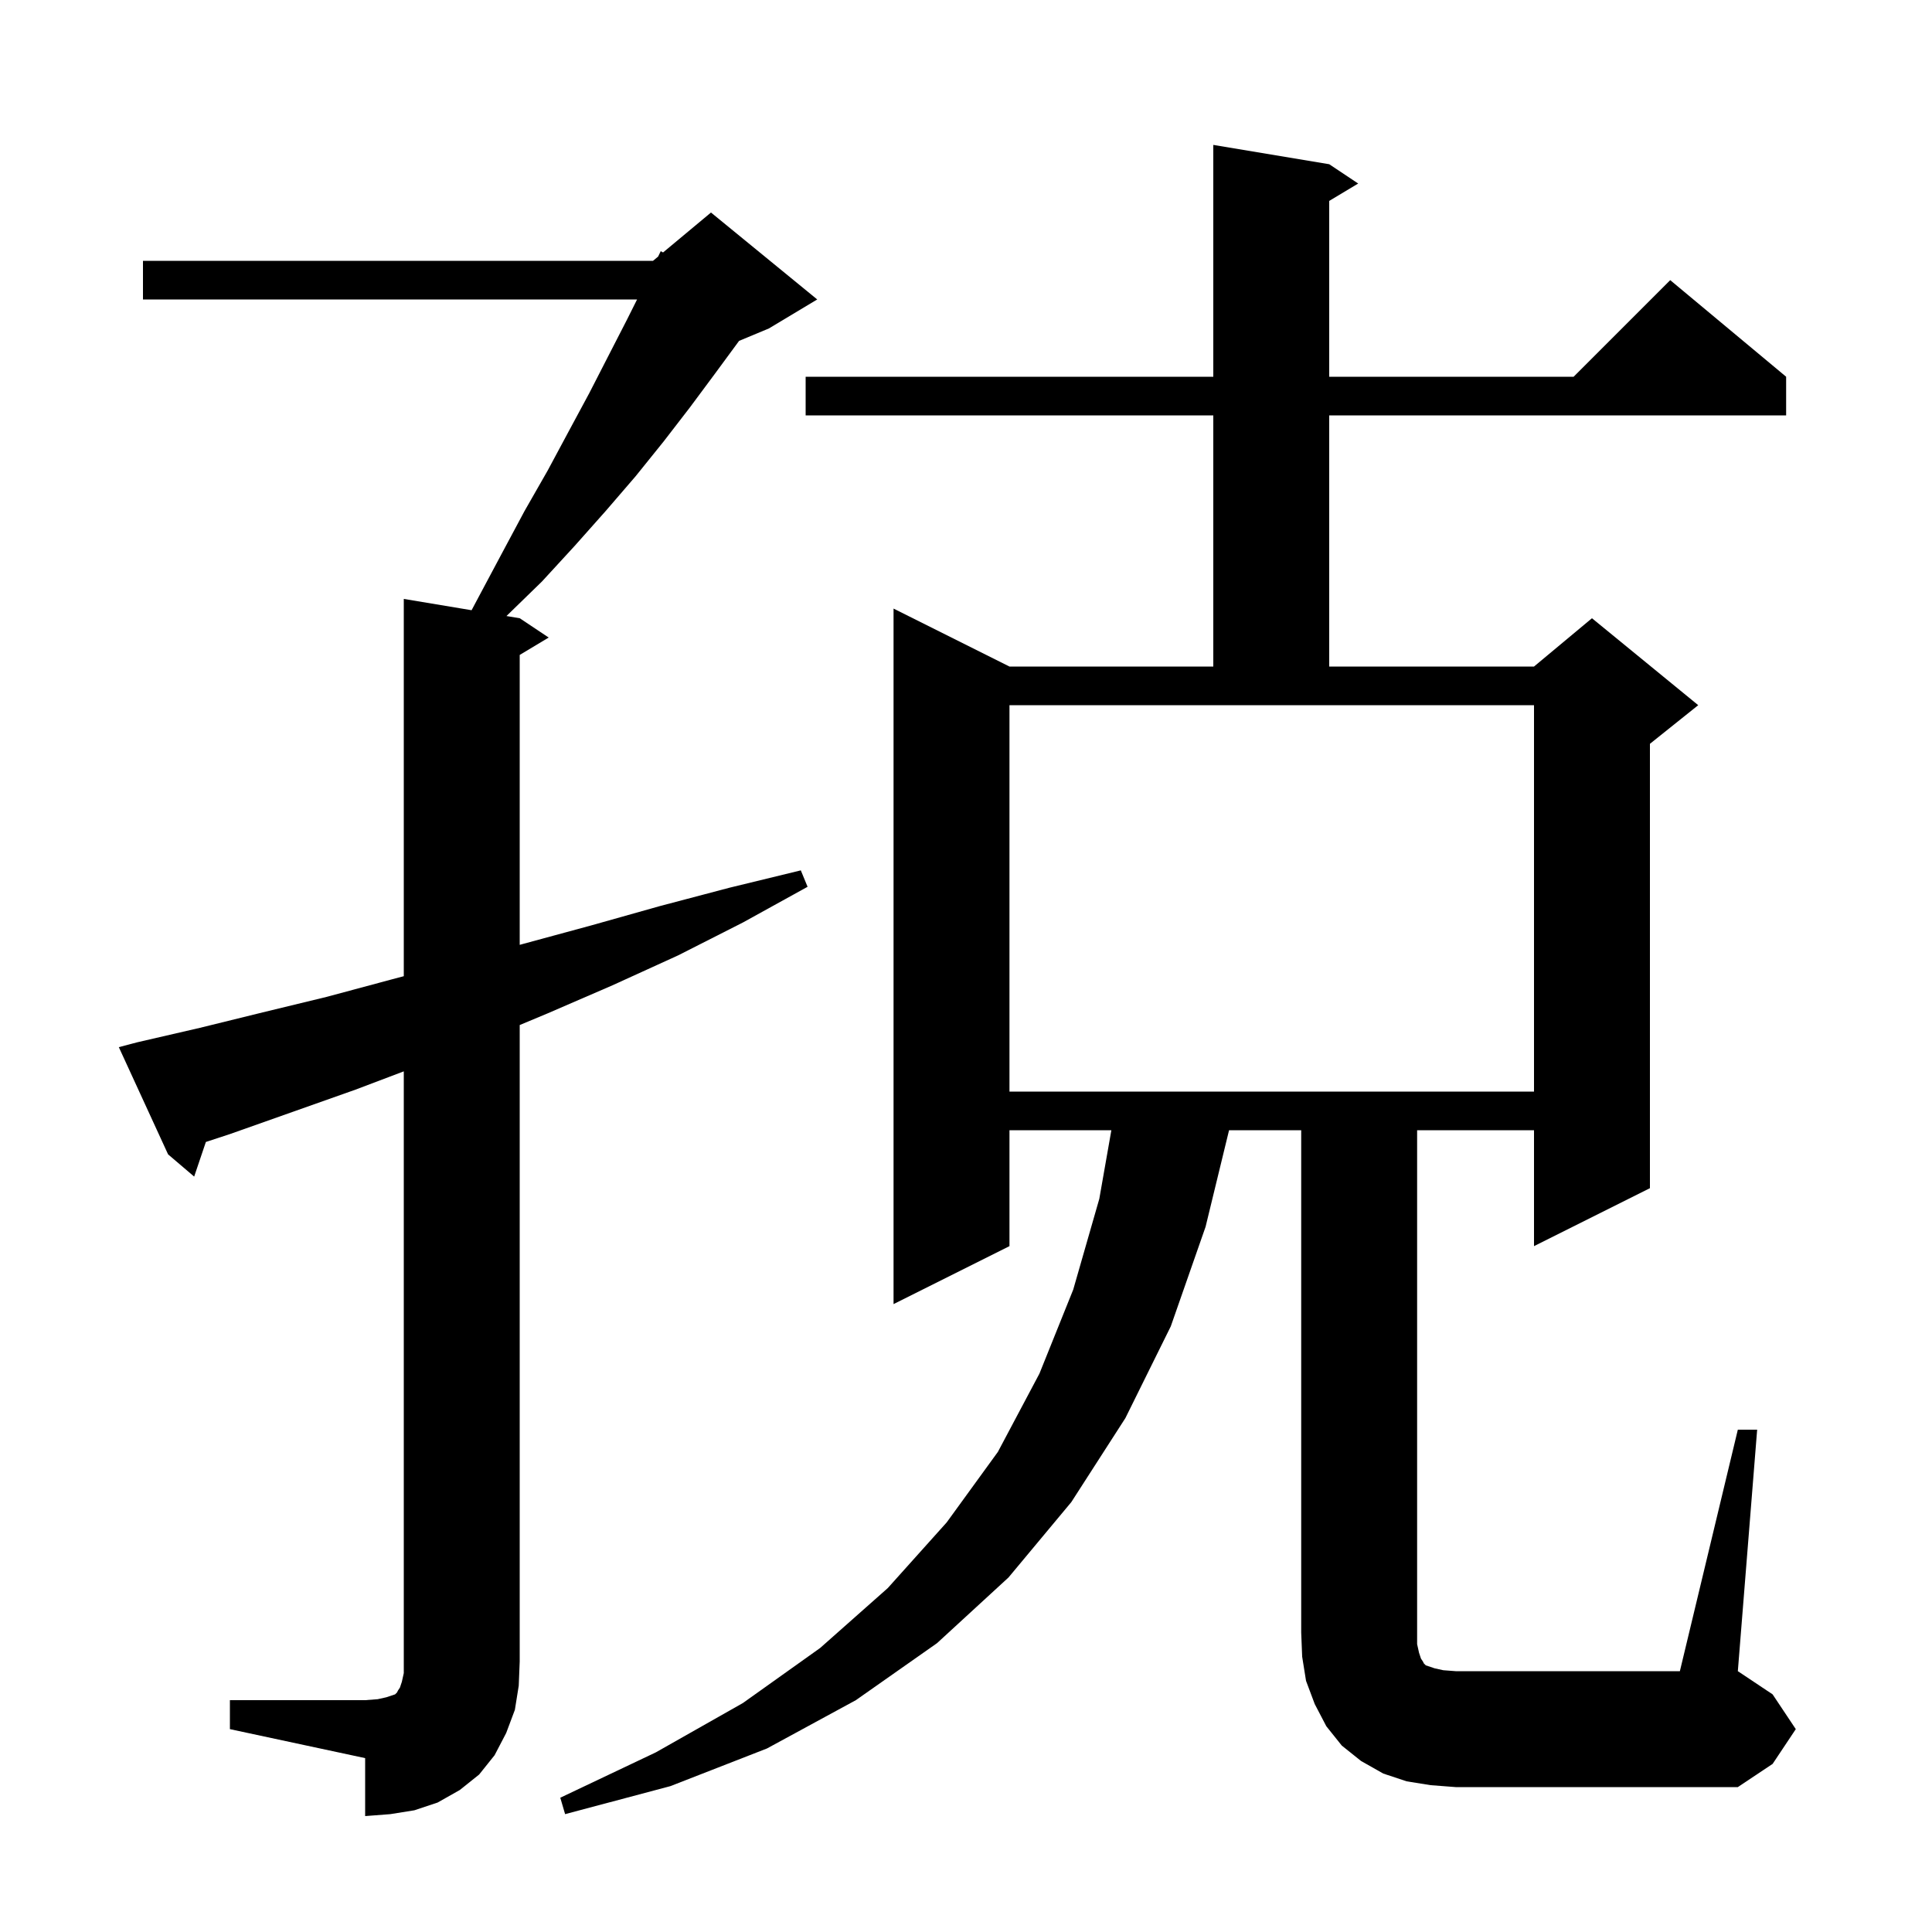 <svg xmlns="http://www.w3.org/2000/svg" xmlns:xlink="http://www.w3.org/1999/xlink" version="1.1" baseProfile="full" viewBox="0 0 200 200" width="200" height="200"><g fill="currentColor"><path d="M 23.8 176.0 L 37.8 176.0 L 39.1 175.9 L 40.0 175.7 L 40.9 175.4 L 41.1 175.2 L 41.2 175.0 L 41.4 174.7 L 41.6 174.1 L 41.8 173.2 L 41.8 110.906 L 36.8 112.8 L 23.8 117.4 L 21.312 118.216 L 20.1 121.8 L 17.4 119.5 L 12.3 108.4 L 14.2 107.9 L 20.7 106.4 L 27.2 104.8 L 33.8 103.2 L 40.5 101.4 L 41.8 101.056 L 41.8 62.0 L 48.818 63.17 L 49.6 61.7 L 52.0 57.2 L 54.3 52.9 L 56.7 48.7 L 58.9 44.6 L 61.0 40.7 L 63.0 36.8 L 64.9 33.1 L 65.95 31.0 L 14.8 31.0 L 14.8 27.0 L 67.6 27.0 L 68.128 26.56 L 68.4 26.0 L 68.638 26.135 L 73.6 22.0 L 84.6 31.0 L 79.6 34.0 L 76.508 35.288 L 76.5 35.3 L 74.0 38.7 L 71.4 42.2 L 68.7 45.7 L 65.8 49.3 L 62.7 52.9 L 59.5 56.5 L 56.1 60.2 L 52.429 63.772 L 53.8 64.0 L 56.8 66.0 L 53.8 67.8 L 53.8 97.81 L 54.2 97.7 L 61.2 95.8 L 68.3 93.8 L 75.5 91.9 L 82.9 90.1 L 83.6 91.8 L 76.9 95.5 L 70.2 98.9 L 63.4 102.0 L 56.7 104.9 L 53.8 106.112 L 53.8 172.0 L 53.7 174.5 L 53.3 177.0 L 52.4 179.4 L 51.2 181.7 L 49.6 183.7 L 47.6 185.3 L 45.3 186.6 L 42.9 187.4 L 40.4 187.8 L 37.8 188.0 L 37.8 182.0 L 23.8 179.0 Z M 179.9 148.0 L 181.9 148.0 L 179.9 173.0 L 183.5 175.4 L 185.9 179.0 L 183.5 182.6 L 179.9 185.0 L 150.7 185.0 L 148.1 184.8 L 145.6 184.4 L 143.2 183.6 L 140.9 182.3 L 138.9 180.7 L 137.3 178.7 L 136.1 176.4 L 135.2 174.0 L 134.8 171.5 L 134.7 169.0 L 134.7 117.0 L 127.232 117.0 L 124.8 127.0 L 121.2 137.3 L 116.5 146.8 L 110.9 155.5 L 104.4 163.3 L 97.0 170.1 L 88.6 176.0 L 79.4 181.0 L 69.4 184.9 L 58.5 187.8 L 58.0 186.1 L 67.9 181.4 L 76.9 176.3 L 84.9 170.6 L 91.9 164.4 L 98.0 157.6 L 103.3 150.3 L 107.6 142.2 L 111.1 133.5 L 113.8 124.1 L 115.048 117.0 L 104.5 117.0 L 104.5 129.0 L 92.5 135.0 L 92.5 63.0 L 104.5 69.0 L 125.6 69.0 L 125.6 43.0 L 83.4 43.0 L 83.4 39.0 L 125.6 39.0 L 125.6 15.0 L 137.6 17.0 L 140.6 19.0 L 137.6 20.8 L 137.6 39.0 L 162.9 39.0 L 172.9 29.0 L 184.9 39.0 L 184.9 43.0 L 137.6 43.0 L 137.6 69.0 L 158.8 69.0 L 164.8 64.0 L 175.8 73.0 L 170.8 77.0 L 170.8 123.0 L 158.8 129.0 L 158.8 117.0 L 146.7 117.0 L 146.7 170.2 L 146.9 171.1 L 147.1 171.7 L 147.3 172.0 L 147.4 172.2 L 147.6 172.4 L 148.5 172.7 L 149.4 172.9 L 150.7 173.0 L 173.9 173.0 Z M 104.5 113.0 L 158.8 113.0 L 158.8 73.0 L 104.5 73.0 Z "/></g></svg>